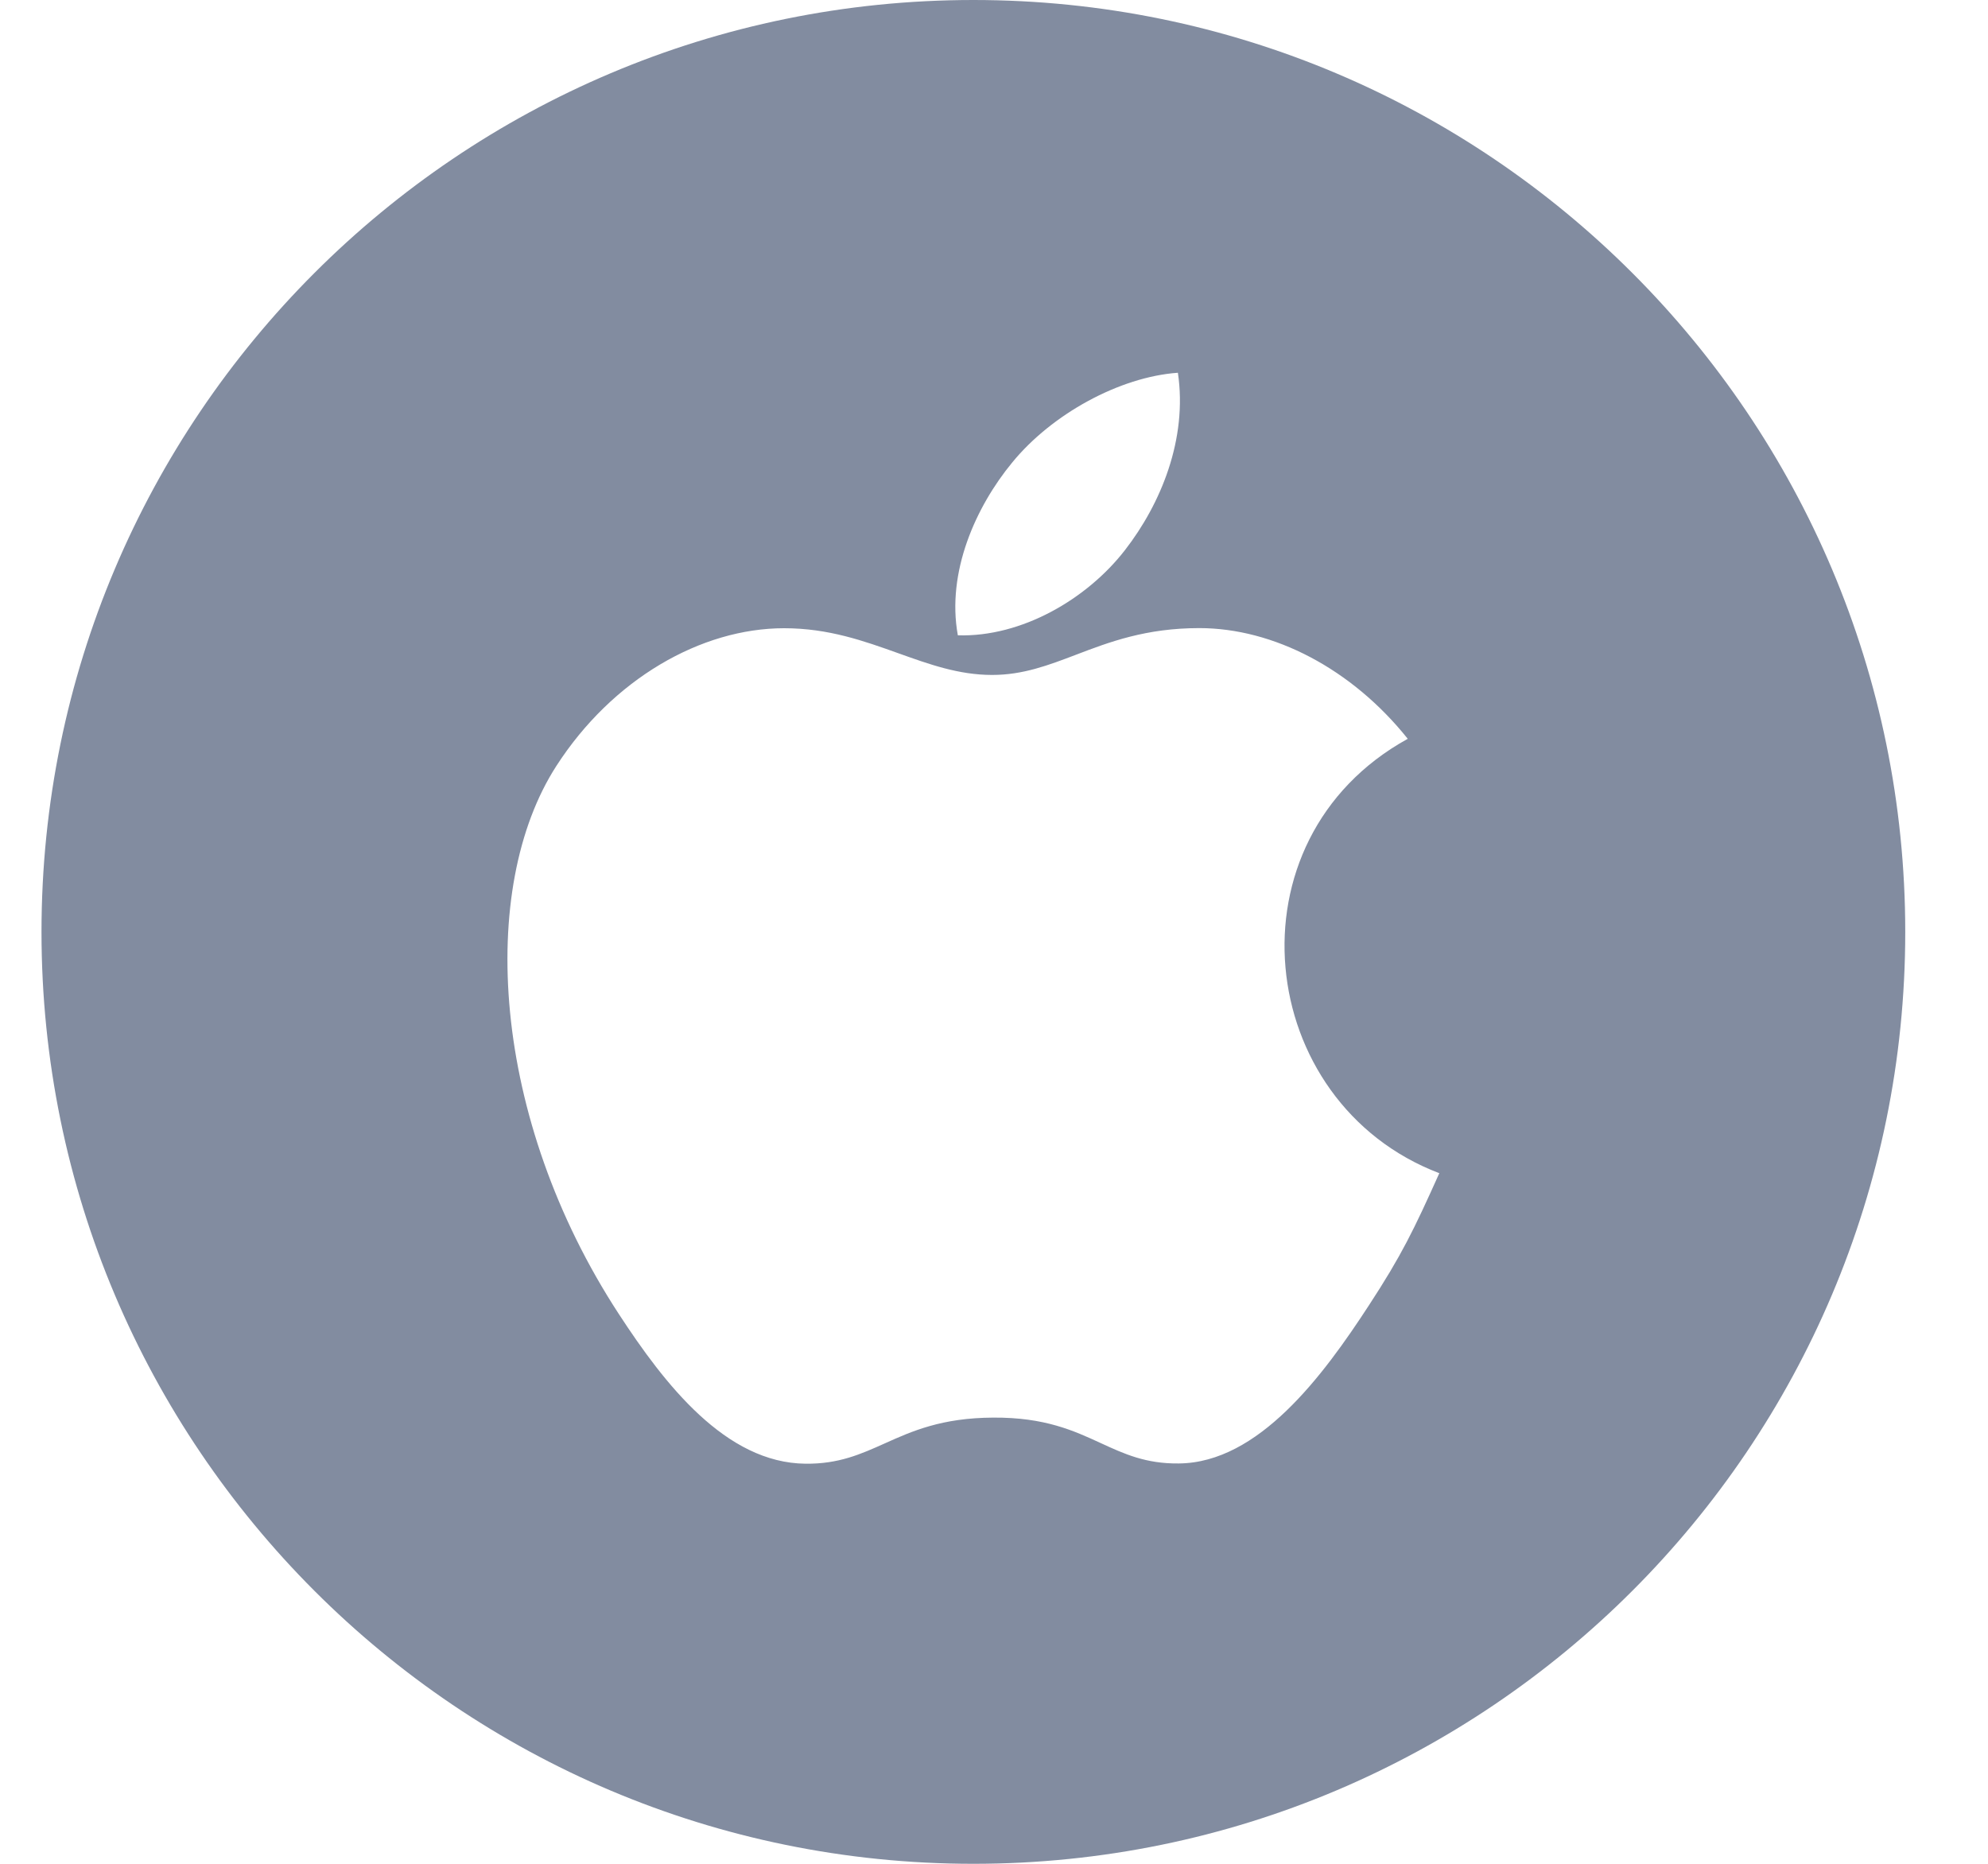 <svg width="16" height="15" viewBox="0 0 16 15" fill="none" xmlns="http://www.w3.org/2000/svg">
<path fill-rule="evenodd" clip-rule="evenodd" d="M0.334 7.5C0.334 3.358 3.692 0 7.834 0C11.976 0 15.334 3.358 15.334 7.5C15.334 11.642 11.976 15 7.834 15C3.692 15 0.334 11.642 0.334 7.5ZM9.055 4.426C9.342 4.056 9.559 3.534 9.48 3C9.012 3.033 8.465 3.332 8.146 3.723C7.855 4.076 7.616 4.603 7.709 5.113C8.221 5.129 8.749 4.822 9.055 4.426ZM11.33 5.946C9.856 6.758 10.095 8.875 11.584 9.442C11.379 9.898 11.281 10.102 11.017 10.506C10.649 11.071 10.13 11.773 9.487 11.778C9.222 11.781 9.048 11.701 8.861 11.615C8.644 11.515 8.409 11.406 7.993 11.409C7.579 11.411 7.34 11.518 7.12 11.617C6.928 11.703 6.75 11.783 6.483 11.78C5.84 11.774 5.349 11.14 4.981 10.576C3.951 8.999 3.843 7.148 4.478 6.164C4.929 5.465 5.642 5.056 6.311 5.056C6.668 5.056 6.955 5.159 7.229 5.257C7.478 5.346 7.716 5.432 7.985 5.432C8.233 5.432 8.438 5.354 8.661 5.269C8.928 5.167 9.223 5.055 9.652 5.055C10.249 5.055 10.88 5.382 11.33 5.946Z" fill="#828CA0"/>
</svg>
